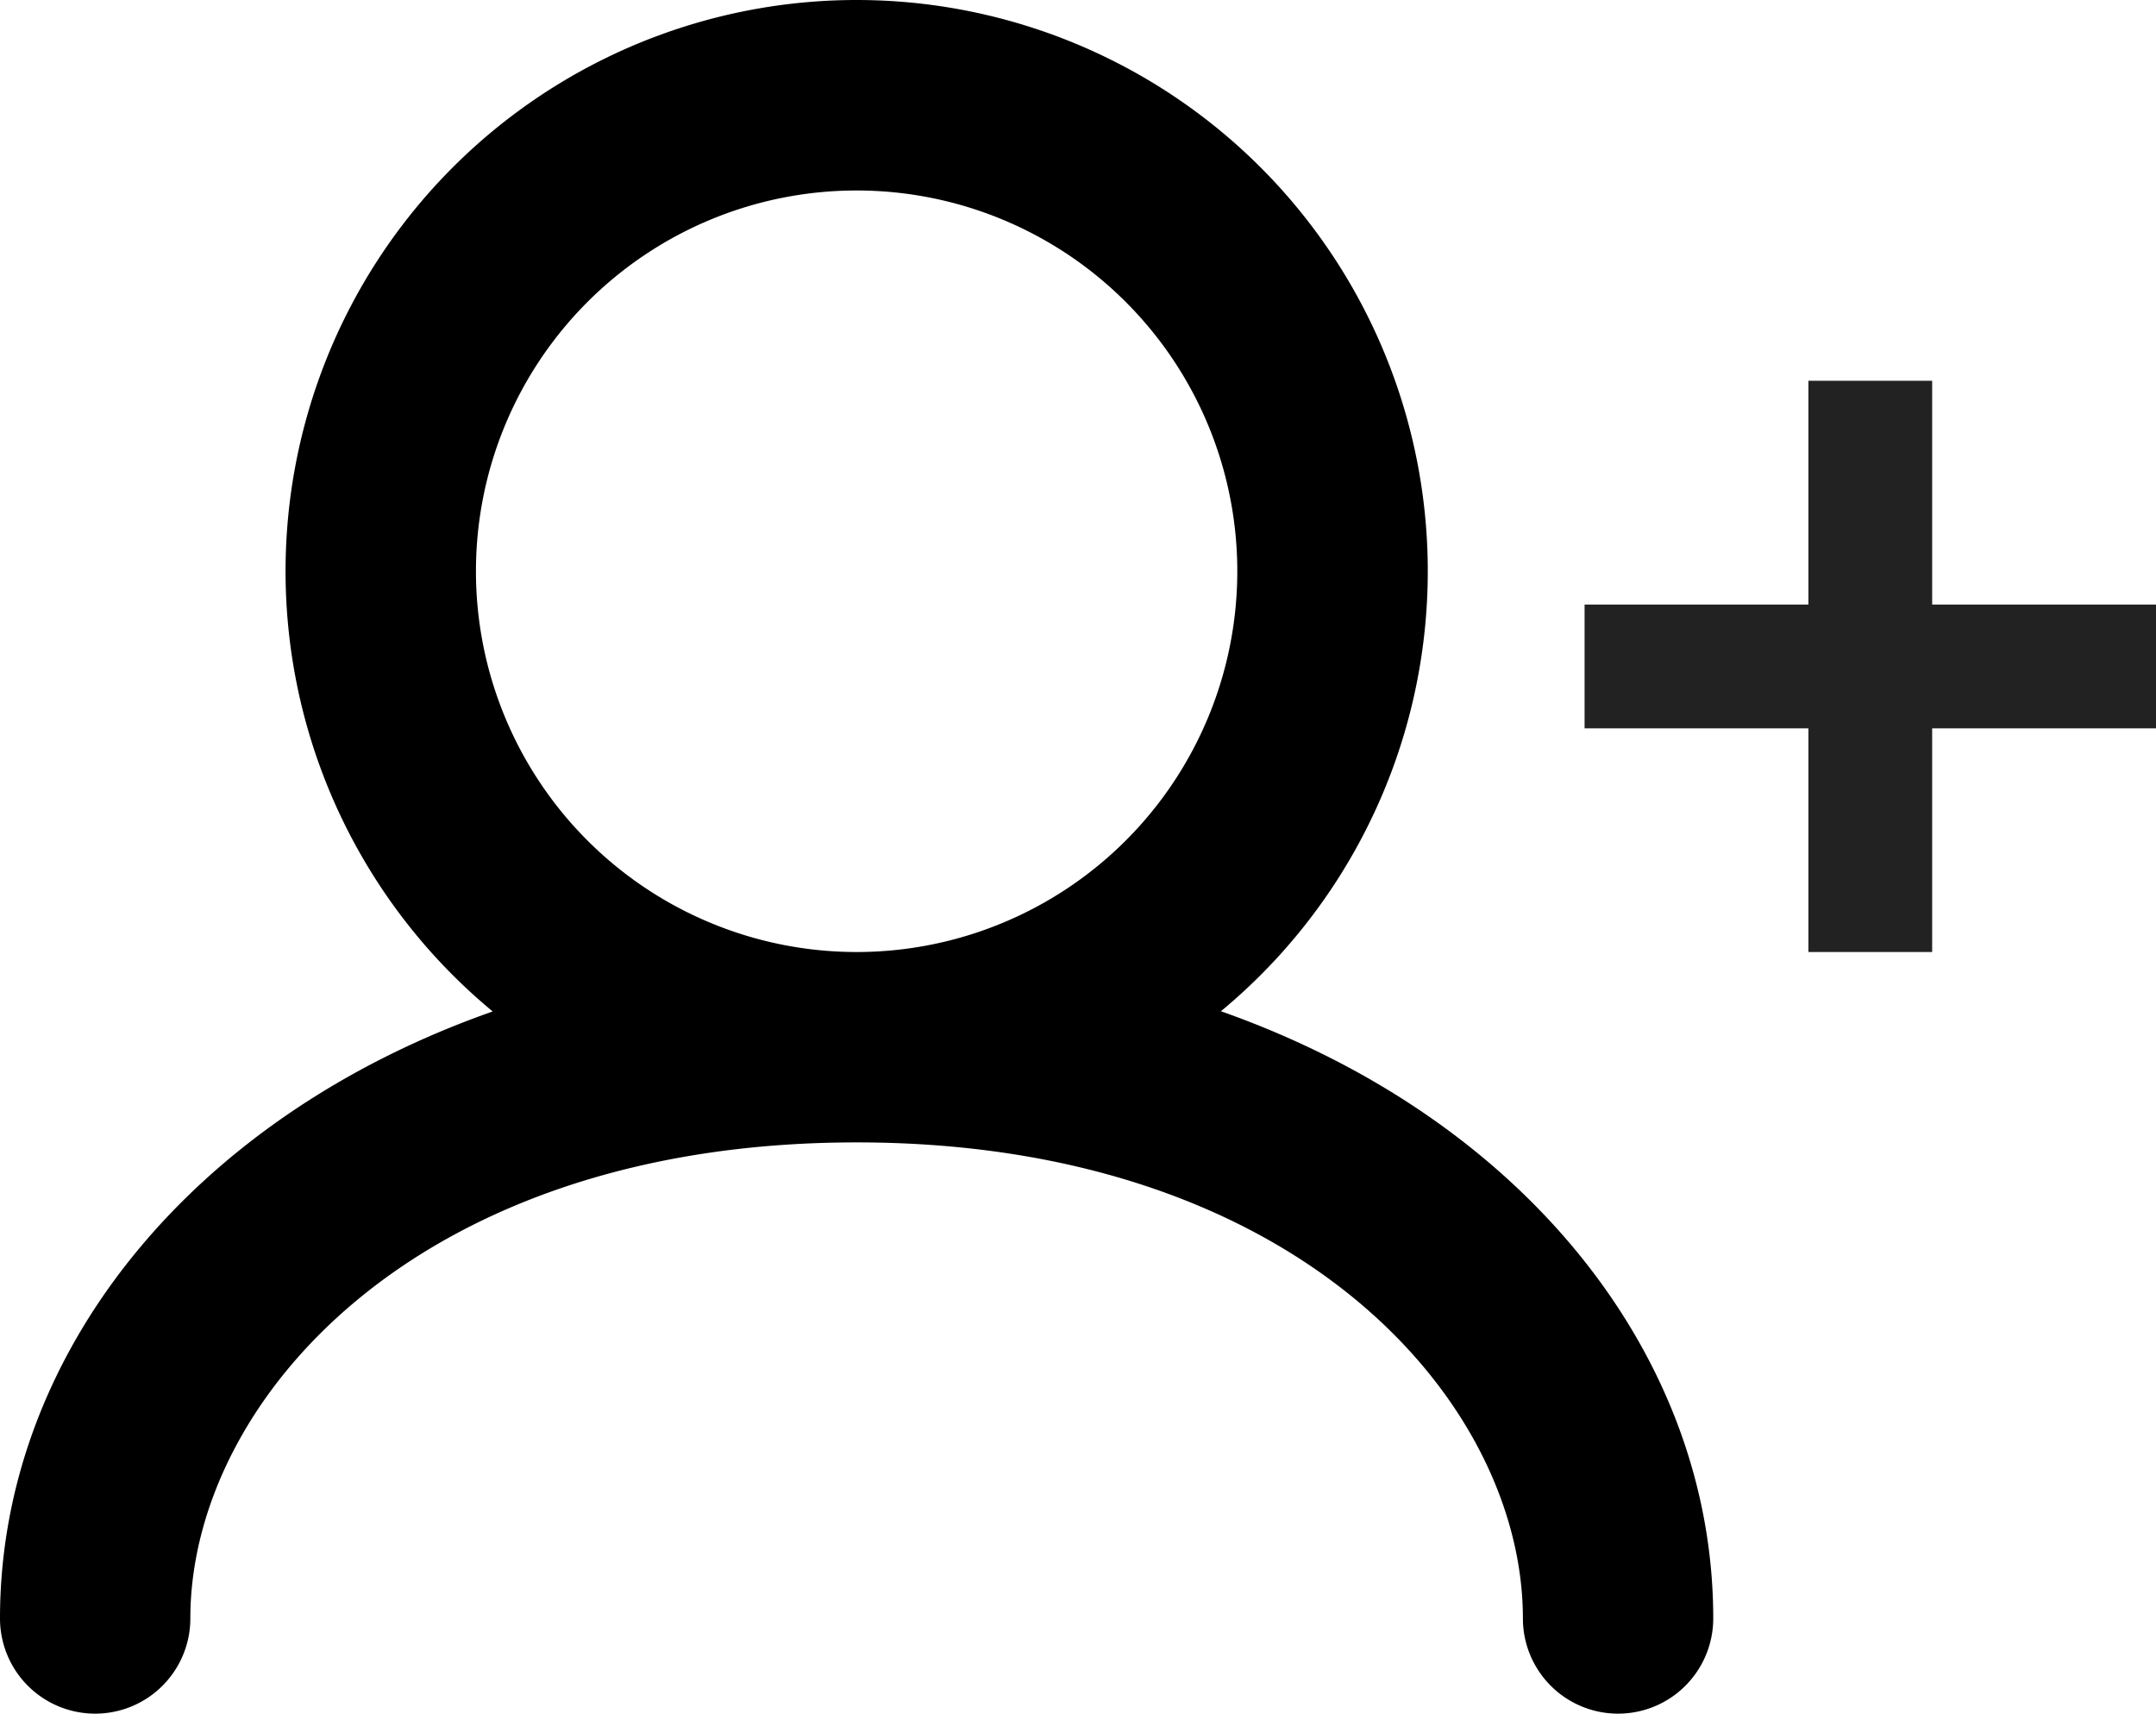 <svg xmlns="http://www.w3.org/2000/svg" width="21.114" height="16.778" viewBox="0 0 21.114 16.778">
  <g id="Group_5" data-name="Group 5" transform="translate(-1231 -41)">
    <path id="user-svgrepo-com" d="M7.661,8.593a3.728,3.728,0,1,1,3.728,3.728A3.728,3.728,0,0,1,7.661,8.593Zm7.293,4.31a5.593,5.593,0,1,0-7.129,0C4.85,13.948,3,16.28,3,18.846a.932.932,0,0,0,1.864,0c0-2.115,2.2-4.661,6.525-4.661s6.525,2.545,6.525,4.661a.932.932,0,0,0,1.864,0C19.778,16.28,17.929,13.948,14.954,12.9Z" transform="translate(1228 38)" fill-rule="evenodd"/>
    <rect id="Rectangle_5" data-name="Rectangle 5" width="1.212" height="5.593" transform="translate(1248.71 44.728)" fill="#222"/>
    <rect id="Rectangle_6" data-name="Rectangle 6" width="1.212" height="5.596" transform="translate(1252.114 46.919) rotate(90)" fill="#222"/>
  </g>
</svg>
